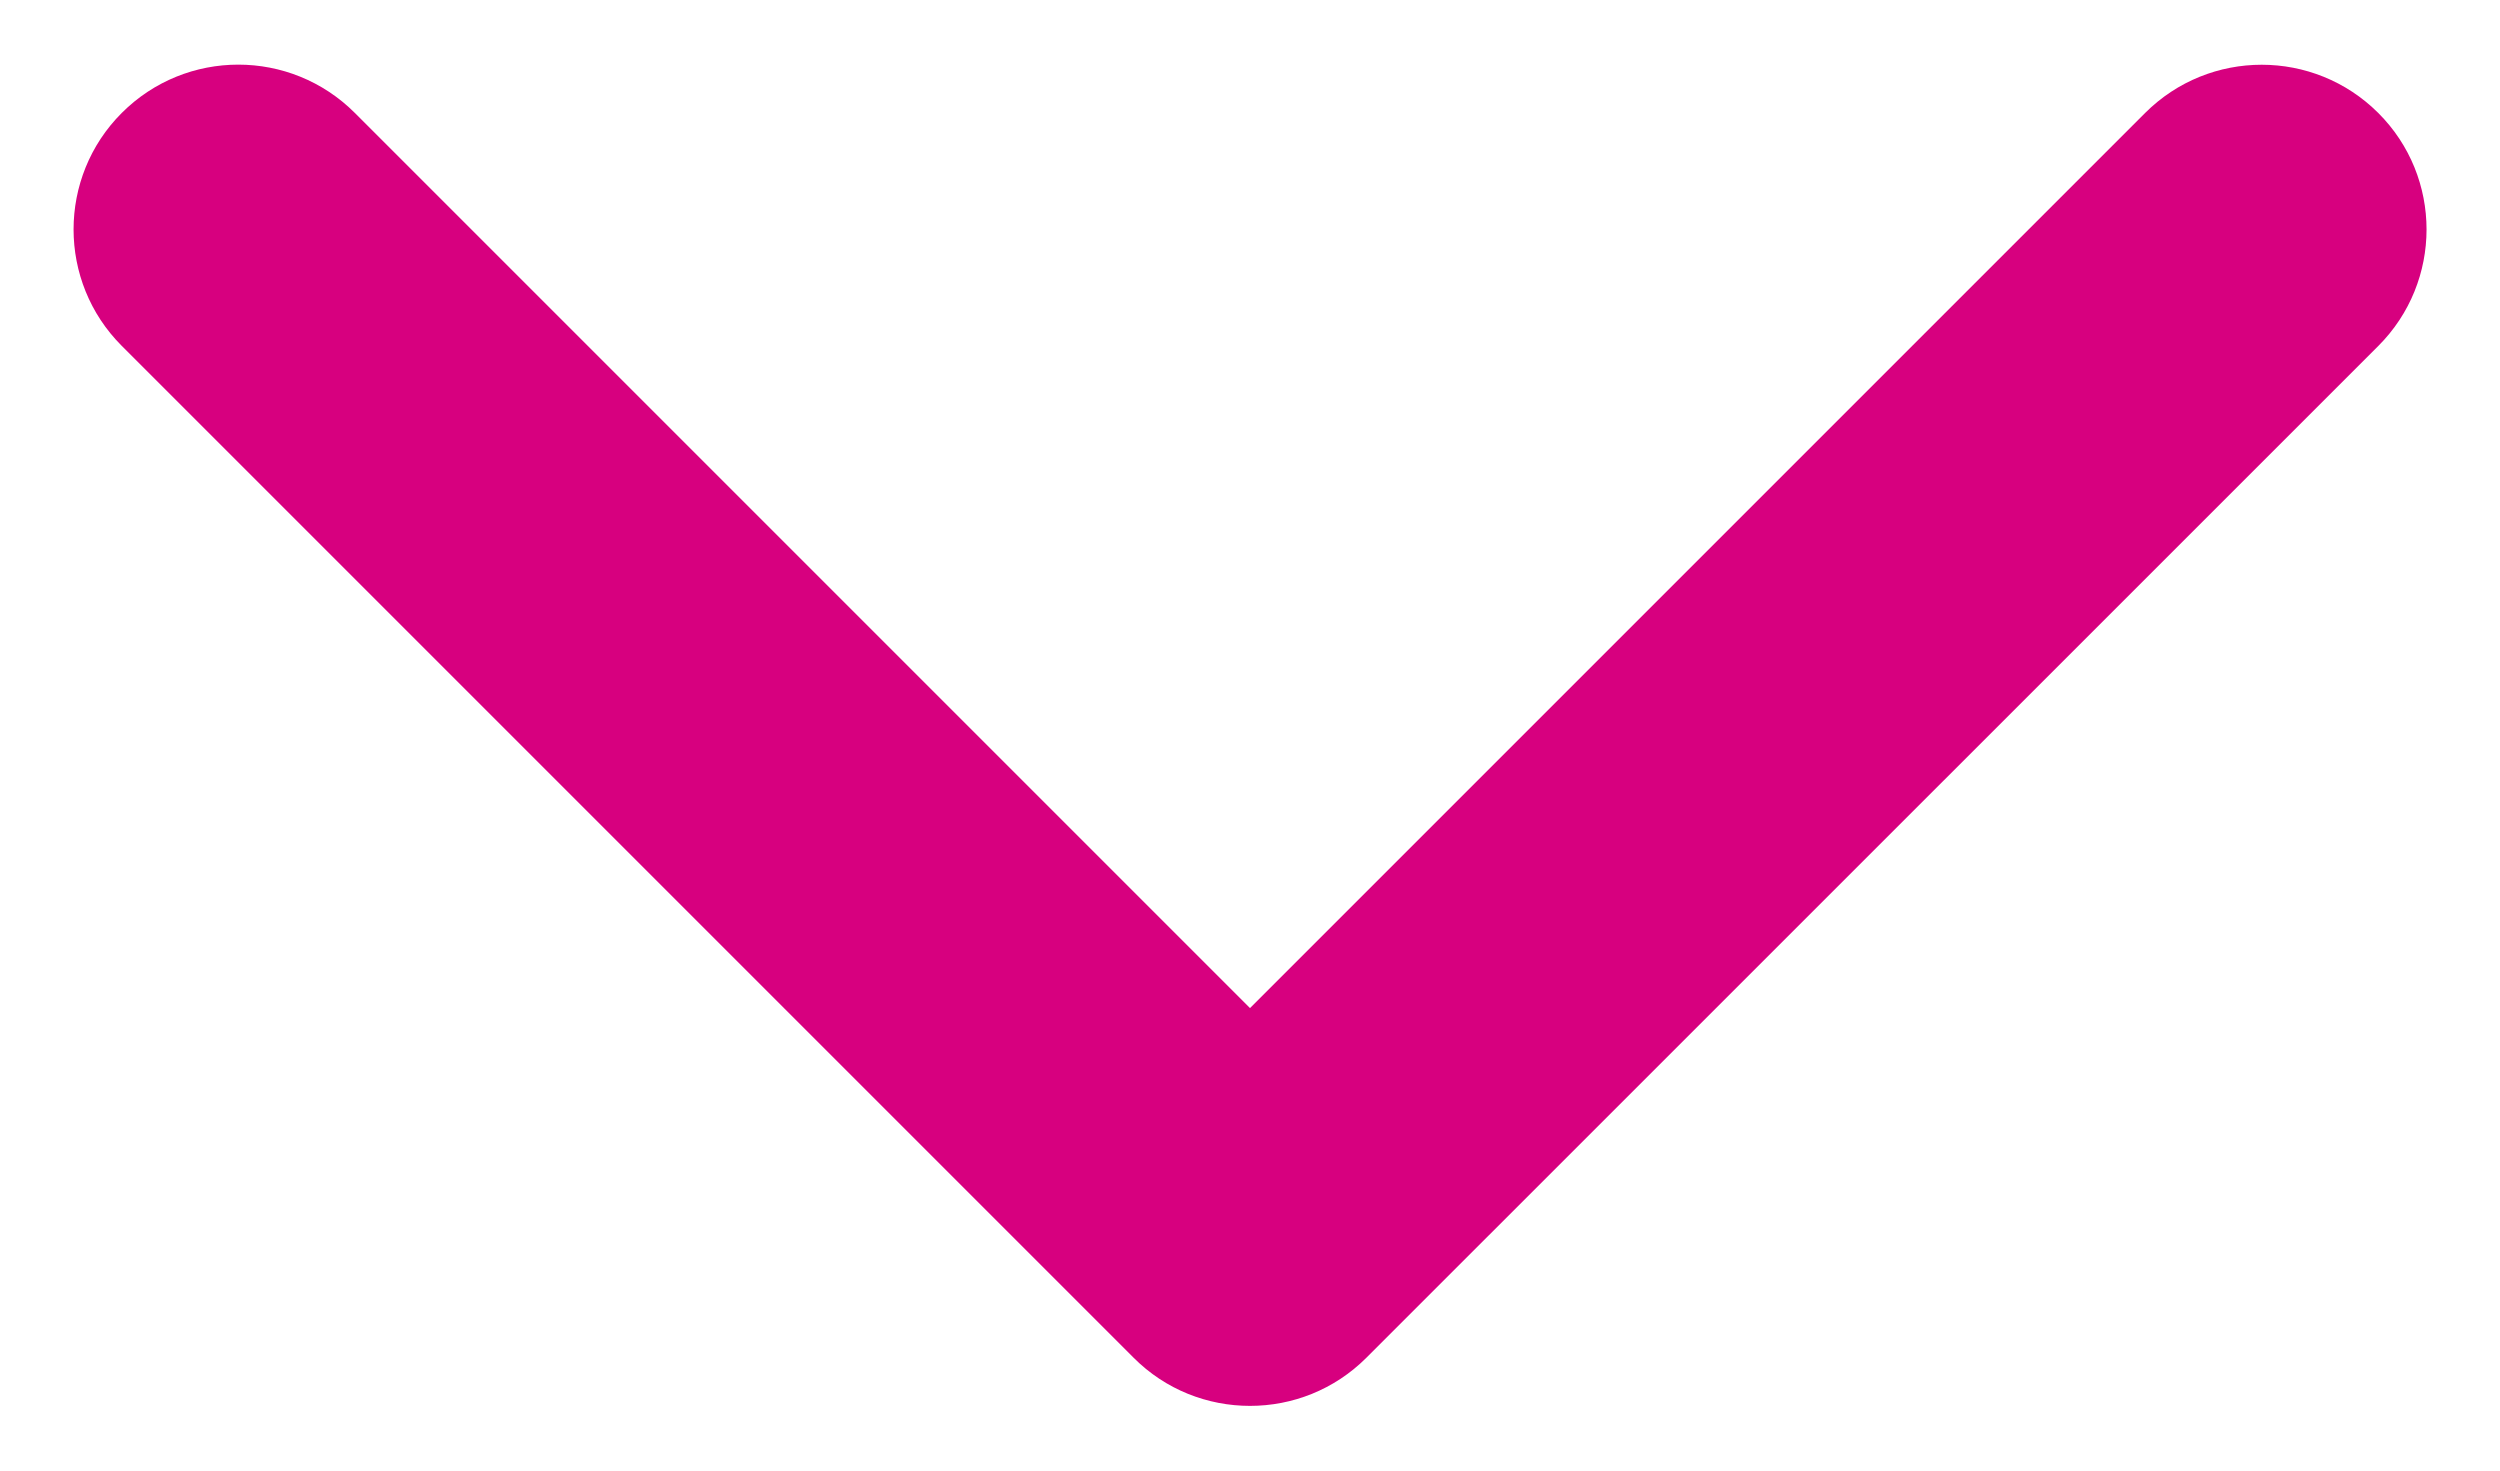 <?xml version="1.0" encoding="UTF-8"?>
<svg xmlns="http://www.w3.org/2000/svg" width="17" height="10" viewBox="0 0 17 10" fill="none">
  <path d="M8.5 9.56C8.213 9.56 7.926 9.451 7.708 9.232L0.828 2.352C0.391 1.915 0.391 1.205 0.828 0.768C1.266 0.33 1.975 0.33 2.413 0.768L8.5 6.855L14.587 0.768C15.025 0.331 15.734 0.331 16.172 0.768C16.61 1.205 16.61 1.915 16.172 2.353L9.292 9.232C9.073 9.451 8.787 9.56 8.5 9.56Z" fill="#D7007F"></path>
</svg>
